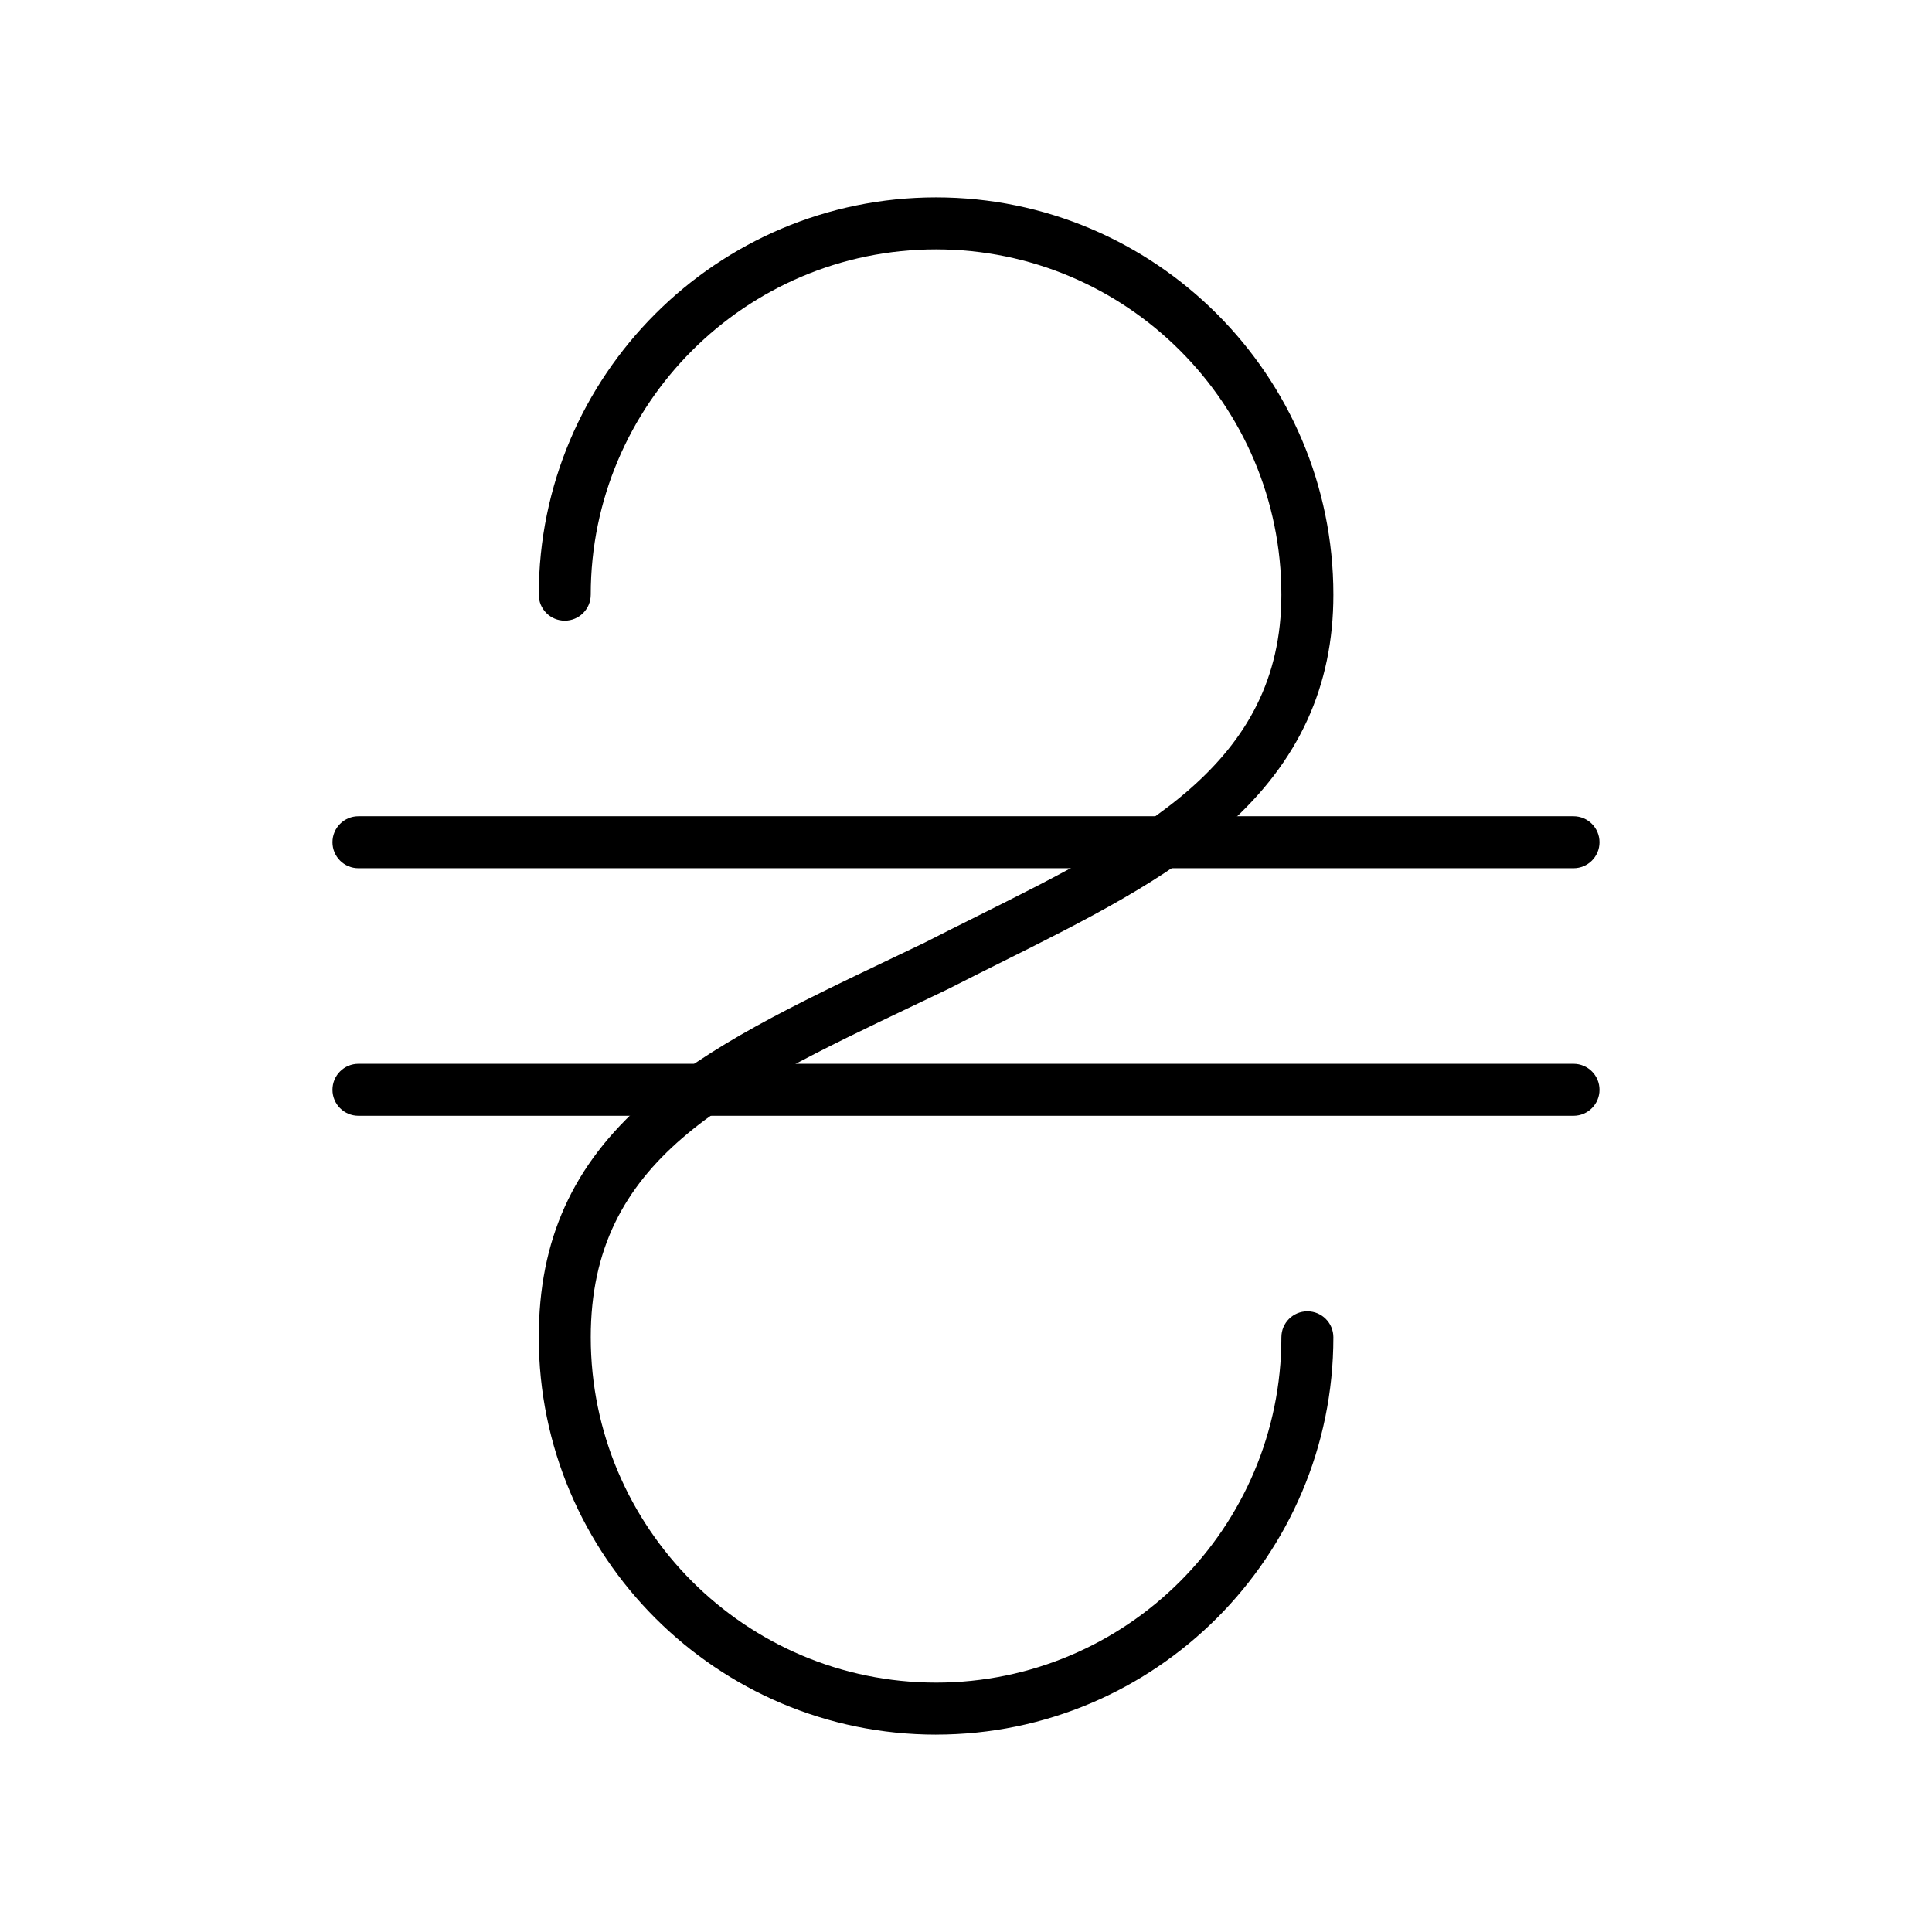 <?xml version="1.0" encoding="UTF-8"?>
<!-- Uploaded to: ICON Repo, www.iconrepo.com, Generator: ICON Repo Mixer Tools -->
<svg fill="#000000" width="800px" height="800px" version="1.1" viewBox="144 144 512 512" xmlns="http://www.w3.org/2000/svg">
 <g>
  <path d="m392.07 603.69c-58.055 0-105.29-47.23-105.29-105.29 0-25.797 8.988-45.684 28.281-62.582 16.844-14.75 39.367-25.492 65.445-37.93 2.801-1.336 5.637-2.688 8.5-4.062 4.637-2.371 9.316-4.707 13.844-6.965 43.316-21.625 80.727-40.297 80.727-85.262 0-50.461-41.051-91.512-91.512-91.512-50.461 0-91.512 41.051-91.512 91.512 0 3.805-3.082 6.887-6.887 6.887-3.805 0-6.887-3.082-6.887-6.887 0-58.055 47.23-105.29 105.29-105.29 58.055 0 105.29 47.23 105.29 105.29 0 24.242-9.16 44.207-28.004 61.043-16.301 14.562-37.695 25.242-60.348 36.547-4.523 2.258-9.199 4.59-13.801 6.945-0.051 0.027-0.102 0.051-0.156 0.074-2.902 1.395-5.773 2.762-8.609 4.113-49.859 23.777-85.883 40.957-85.883 88.074 0 50.461 41.051 91.512 91.512 91.512 50.461 0 91.512-41.051 91.512-91.512 0-3.805 3.082-6.887 6.887-6.887s6.887 3.082 6.887 6.887c0.004 58.059-47.227 105.29-105.29 105.29z"/>
  <path d="m560.99 374.09h-321.99c-3.805 0-6.887-3.082-6.887-6.887 0-3.805 3.082-6.887 6.887-6.887h321.99c3.805 0 6.887 3.082 6.887 6.887 0.004 3.805-3.082 6.887-6.887 6.887z"/>
  <path d="m560.99 439.69h-321.99c-3.805 0-6.887-3.082-6.887-6.887 0-3.805 3.082-6.887 6.887-6.887h321.99c3.805 0 6.887 3.082 6.887 6.887 0.004 3.801-3.082 6.887-6.887 6.887z"/>
 </g>
</svg>